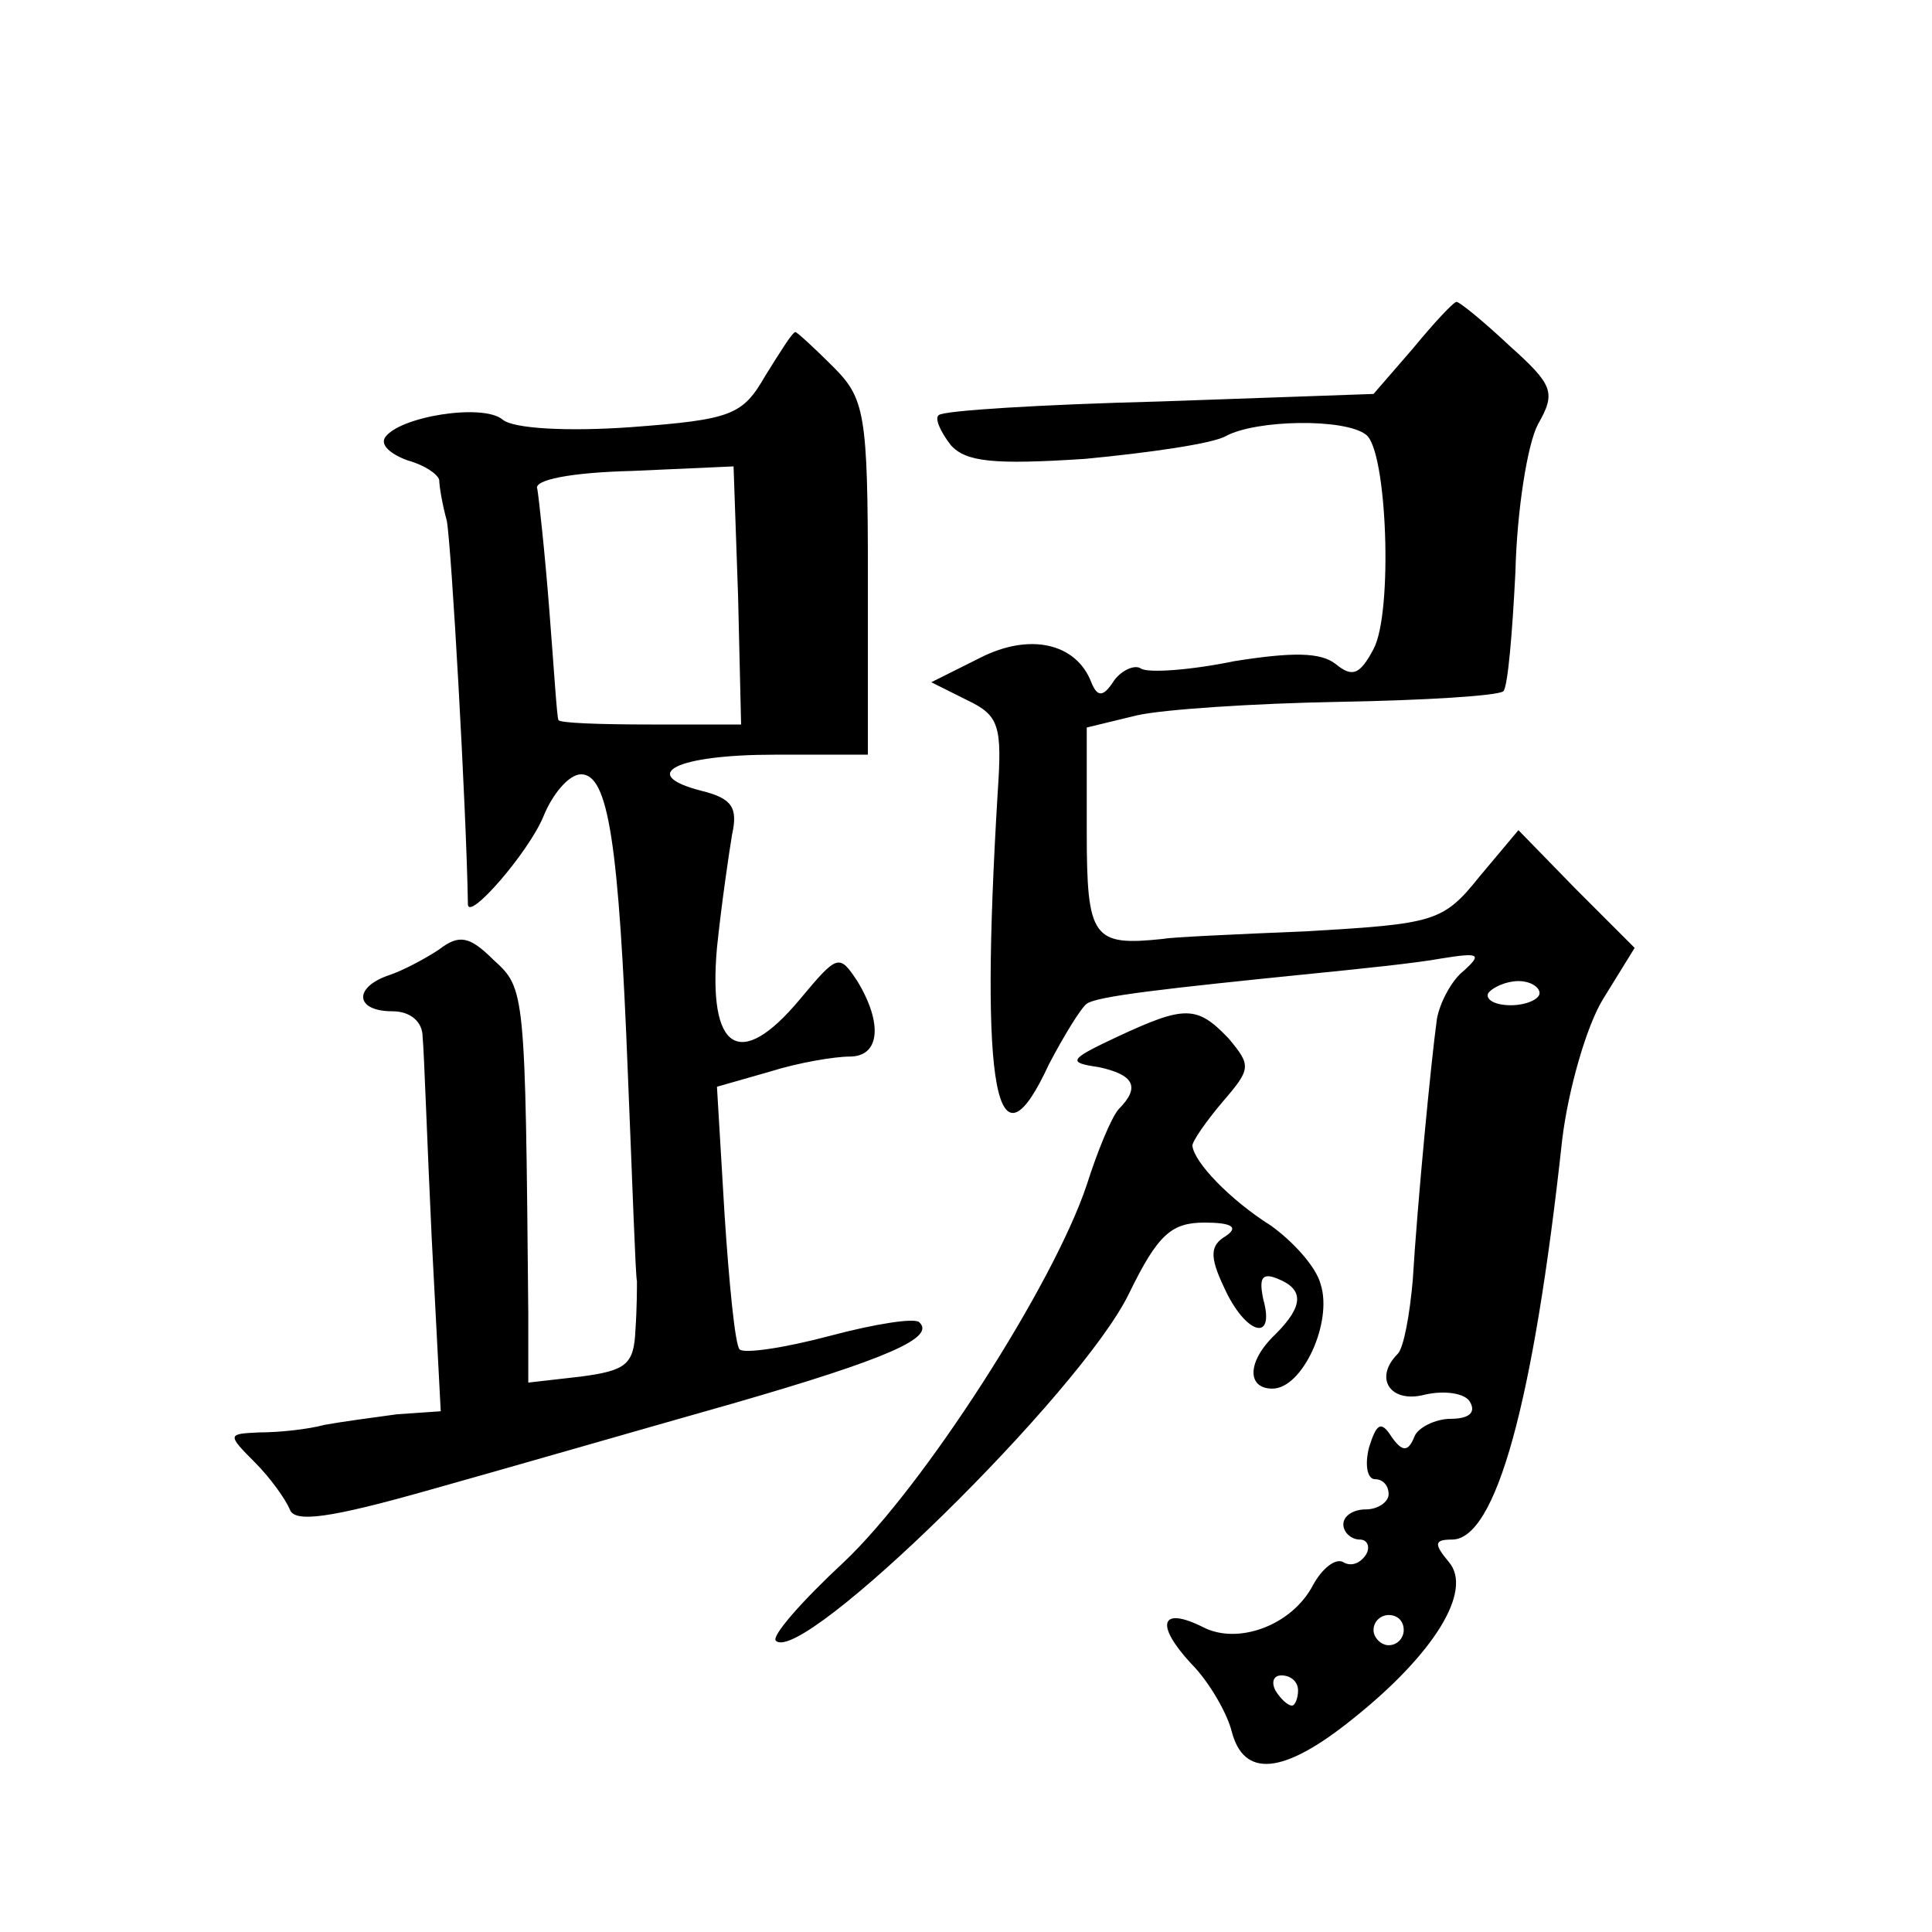 <?xml version="1.0" standalone="no"?>
<!DOCTYPE svg PUBLIC "-//W3C//DTD SVG 20010904//EN"
 "http://www.w3.org/TR/2001/REC-SVG-20010904/DTD/svg10.dtd">
<svg version="1.0" xmlns="http://www.w3.org/2000/svg"
 width="128pt" height="128pt" viewBox="0 0 128 128"
 preserveAspectRatio="xMidYMid meet">
<g transform="translate(0,128) scale(0.1,-0.1)"
fill="#0" stroke="none">
<path d="M936 1049 l-26 -30 -142 -5 c-78 -2 -143 -6 -146 -9 -3 -2 1 -11 8 -20
10 -11 28 -13 89 -9 42 4 84 10 93 15 20 11 79 12 93 1 14 -10 18 -118 5 -142 -9
-17 -14 -19 -25 -10 -10 8 -29 8 -67 2 -29 -6 -57 -8 -62 -5 -4 3 -13 -1 -18 -8
-7 -11 -11 -11 -15 -1 -10 26 -41 33 -74 16 l-32 -16 24 -12 c21 -10 23 -17 20
-61 -12 -199 -1 -256 34 -180 10 19 21 37 25 40 7 5 51 10 150 20 30 3 69 7 85
10 25 4 27 3 15 -8 -8 -6 -16 -21 -18 -32 -4 -29 -13 -123 -16 -173 -2 -23 -6 -45
-10 -49 -16 -16 -5 -33 18 -27 13 3 27 1 30 -5 4 -7 -1 -11 -13 -11 -10 0 -22 -6
-24 -12 -4 -10 -8 -10 -15 0 -7 11 -10 9 -15 -7 -3 -12 -1 -21 4 -21 5 0 9 -4 9
-10 0 -5 -7 -10 -15 -10 -8 0 -15 -4 -15 -10 0 -5 5 -10 11 -10 5 0 7 -5 4 -10
-4 -6 -10 -8 -15 -5 -5 3 -14 -4 -20 -15 -14 -27 -50 -40 -73 -28 -28 14 -32 2
-8 -24 12 -12 24 -33 27 -45 8 -31 34 -29 80 8 54 43 80 85 64 104 -10 12 -10 15
2 15 29 0 54 90 73 265 4 33 16 75 27 93 l21 34 -39 39 -38 39 -26 -31 c-24 -30
-30 -31 -114 -36 -49 -2 -91 -4 -95 -5 -47 -5 -51 0 -51 71 l0 69 33 8 c17 4 78
8 134 9 57 1 105 4 109 7 3 3 6 39 8 79 1 41 8 85 15 98 12 21 10 26 -19 52 -17
16 -33 29 -35 29 -2 0 -15 -14 -29 -31z m84 -427 c0 -4 -9 -8 -19 -8 -11 0 -17
4 -15 8 3 4 12 8 20 8 8 0 14 -4 14 -8z m-90 -422 c0 -5 -4 -10 -10 -10 -5 0 -10
5 -10 10 0 6 5 10 10 10 6 0 10 -4 10 -10z m-70 -40 c0 -5 -2 -10 -4 -10 -3 0 -8
5 -11 10 -3 6 -1 10 4 10 6 0 11 -4 11 -10z M507 1031 c-15 -26 -22 -29 -89 -34
-42 -3 -78 -1 -85 5 -13 11 -69 2 -78 -12 -3 -5 4 -11 15 -15 11 -3 20 -9 21 -13
0 -4 2 -16 5 -27 3 -15 13 -191 14 -254 0 -12 40 34 50 58 6 15 17 28 25 28 18
0 25 -45 31 -199 3 -72 5 -133 6 -137 0 -3 0 -18 -1 -32 -1 -23 -6 -27 -36 -31
l-35 -4 0 46 c-2 214 -2 215 -23 234 -16 16 -23 17 -36 7 -9 -6 -24 -14 -33 -17
-24 -8 -23 -24 2 -24 12 0 20 -7 20 -17 1 -10 3 -70 6 -133 l6 -115 -29 -2 c-15
-2 -37 -5 -48 -7 -11 -3 -30 -5 -43 -5 -21 -1 -22 -1 -3 -20 10 -10 20 -24 23 -31
3 -9 26 -6 93 13 50 14 140 40 200 57 104 30 135 44 124 54 -3 3 -29 -1 -59 -9
-30 -8 -57 -12 -60 -9 -3 3 -7 44 -10 90 l-5 84 35 10 c19 6 43 10 53 10 20 0 22
22 5 50 -12 18 -13 18 -38 -12 -40 -48 -61 -34 -55 34 3 29 8 63 10 75 4 18 0 24
-20 29 -43 11 -17 24 48 24 l62 0 0 117 c0 109 -2 119 -23 140 -13 13 -24 23 -25
23 -2 0 -10 -13 -20 -29z m-18 -146 l2 -85 -60 0 c-34 0 -61 1 -61 3 -1 1 -3 34
-6 72 -3 39 -7 75 -8 81 -3 6 22 11 63 12 l67 3 3 -86z M740 593 c-32 -15 -33 -17
-12 -20 23 -5 28 -13 13 -28 -5 -6 -14 -28 -21 -50 -22 -66 -108 -200 -161 -250
-28 -26 -48 -49 -45 -52 17 -17 202 164 234 230 19 39 28 47 50 47 18 0 23 -3 14
-9 -10 -6 -11 -13 -1 -34 14 -31 34 -37 26 -8 -3 14 -1 18 9 14 18 -7 18 -18 -1
-37 -19 -18 -19 -36 -2 -36 20 0 40 44 32 69 -3 12 -19 29 -33 39 -27 17 -51 42
-52 53 0 3 9 16 20 29 19 22 19 24 4 42 -21 22 -29 22 -74 1z"/>
</g>
</svg>
